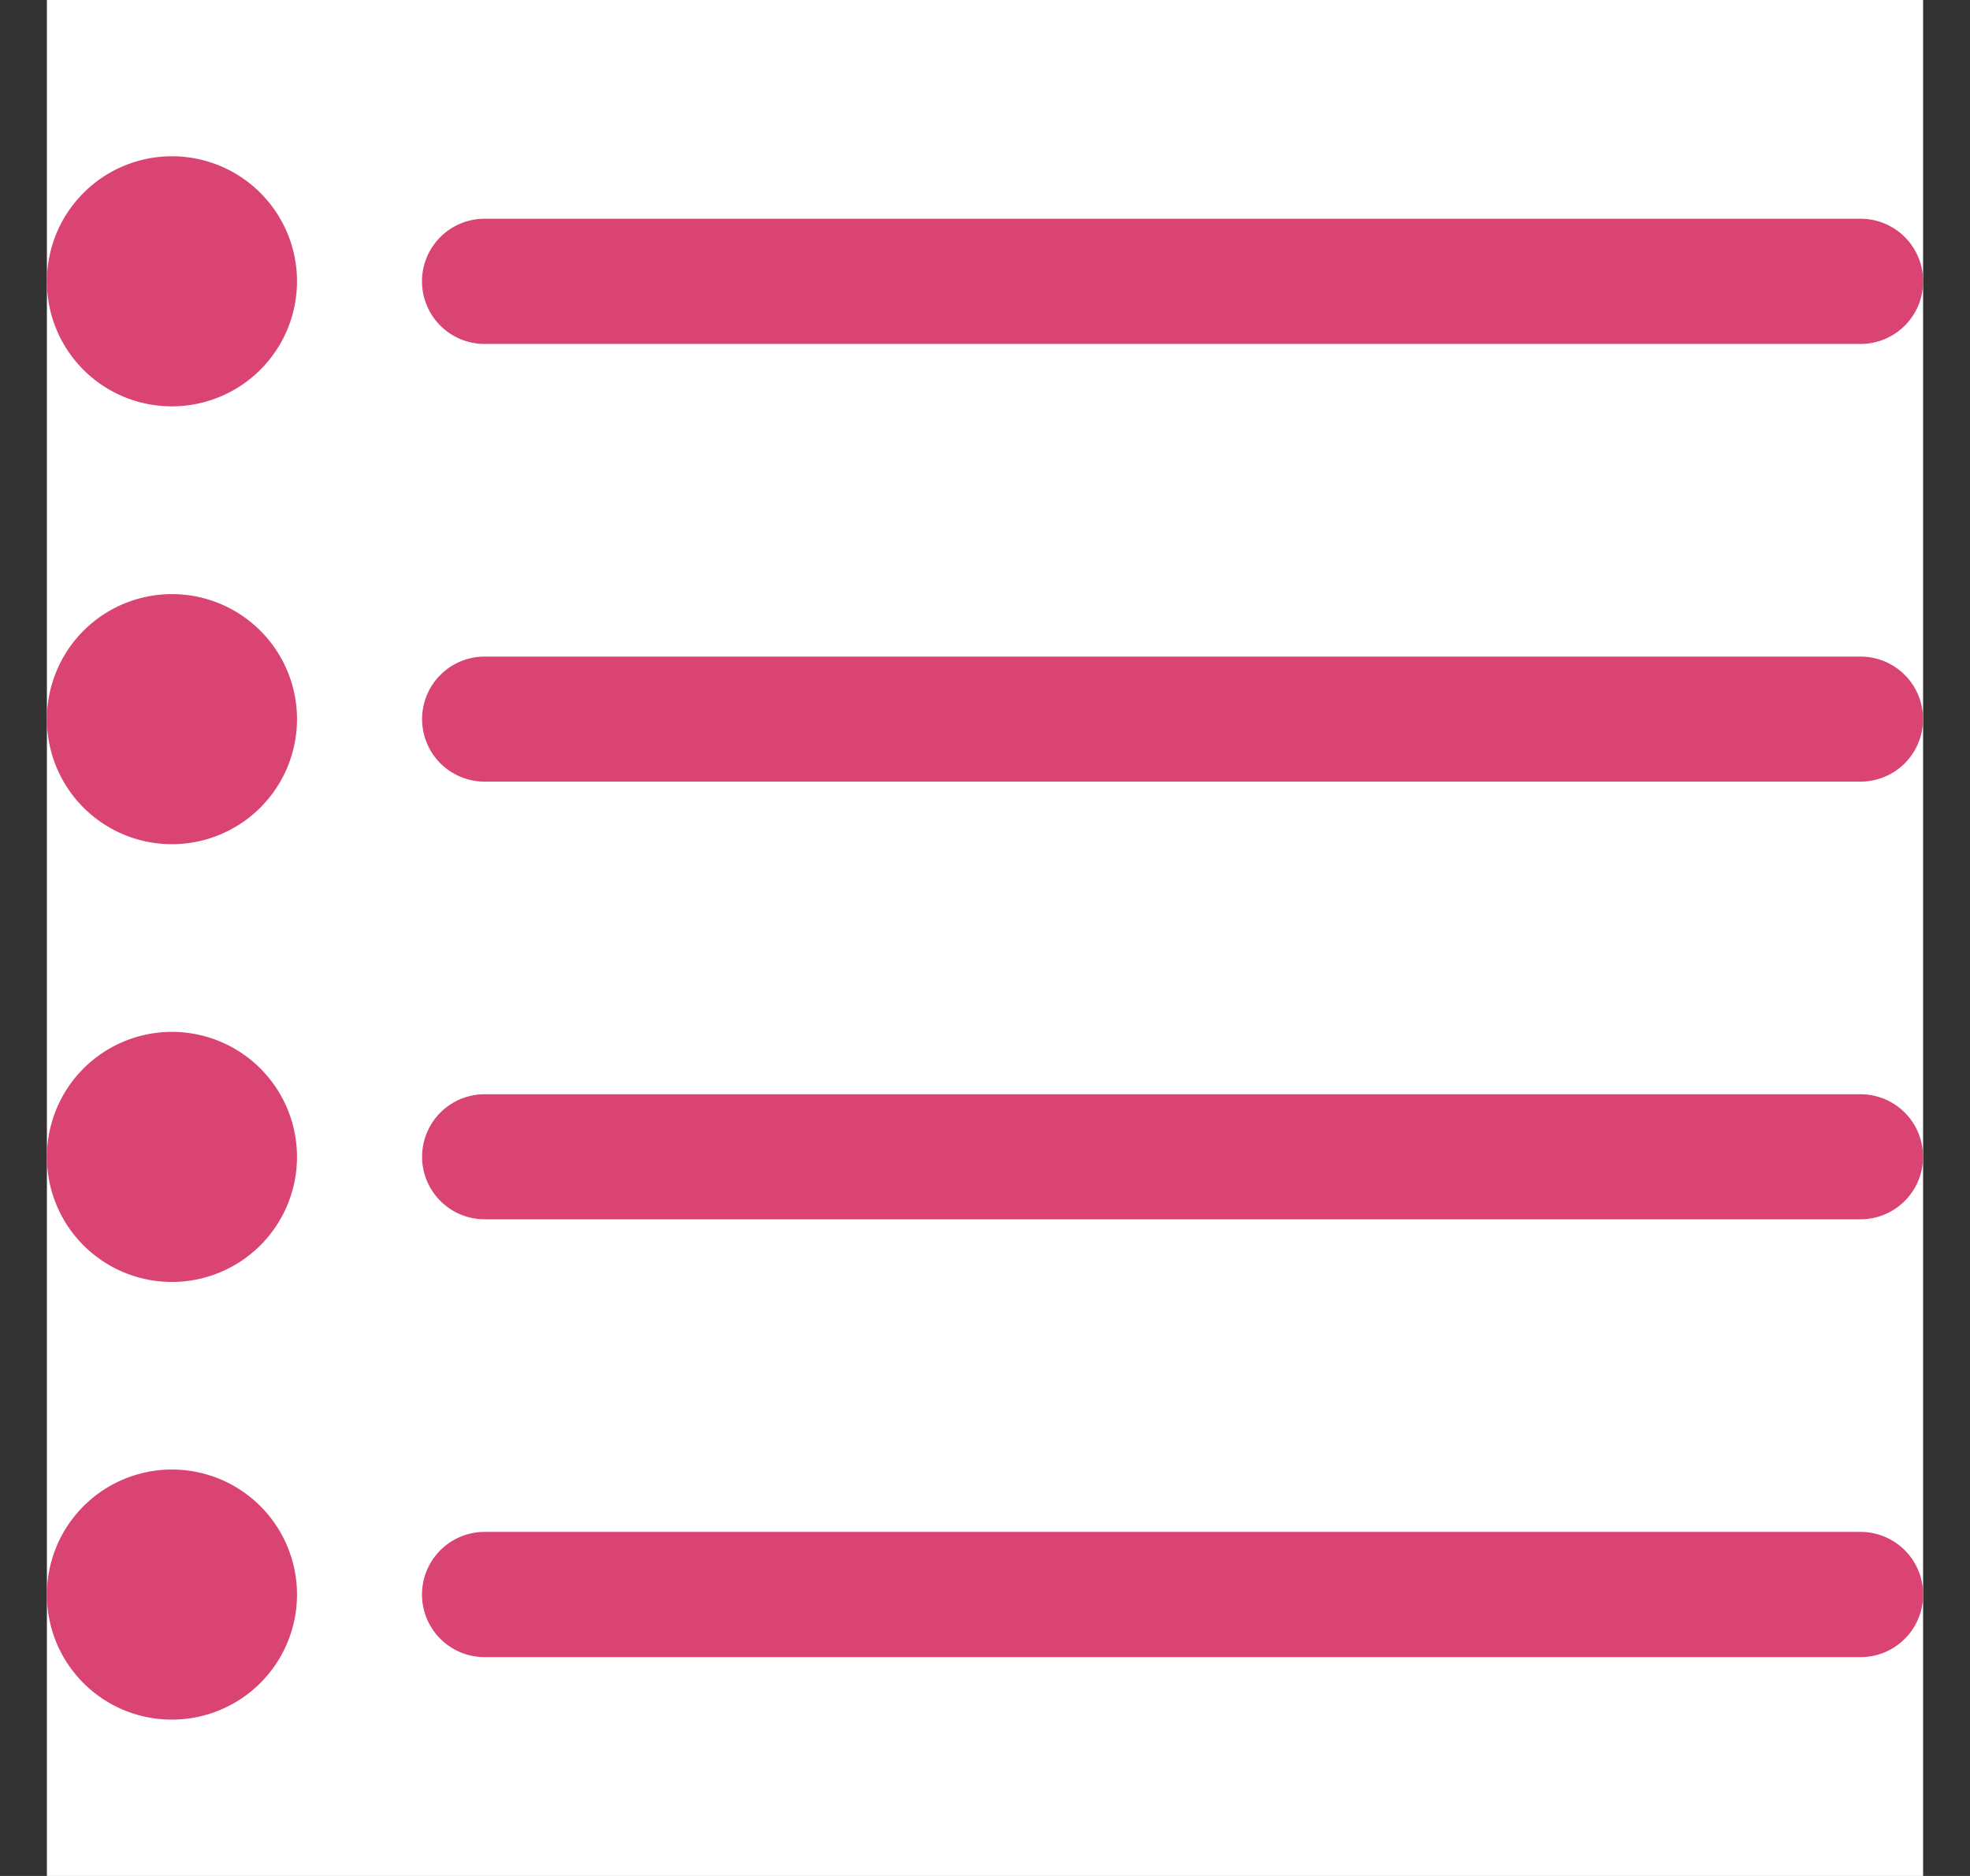 <svg xmlns="http://www.w3.org/2000/svg" width="21" height="20" viewBox="0 0 21 20"><rect x="0" y="0" width="21" height="20" fill="#333333" stroke="none"/><g transform="translate(-27.5 -10)"><rect width="20" height="20" transform="translate(28 10)" fill="#fff"/><g transform="translate(27.999 11.666)"><g transform="translate(0.001 0.001)"><path d="M0,15.333a1.333,1.333,0,1,1,1.333,1.333A1.33,1.33,0,0,1,0,15.333ZM4.666,16a.667.667,0,0,1,0-1.335H19.333a.667.667,0,0,1,0,1.335ZM0,10.665A1.333,1.333,0,1,1,1.333,12,1.332,1.332,0,0,1,0,10.665Zm4.666.667a.666.666,0,0,1,0-1.333H19.333a.666.666,0,1,1,0,1.333ZM0,6A1.333,1.333,0,1,1,1.333,7.333,1.332,1.332,0,0,1,0,6Zm4.666.666a.666.666,0,0,1,0-1.333H19.333a.666.666,0,1,1,0,1.333ZM0,1.333A1.333,1.333,0,1,1,1.333,2.665,1.33,1.33,0,0,1,0,1.333ZM4.666,2a.667.667,0,0,1,0-1.335H19.333a.667.667,0,0,1,0,1.335Z" transform="translate(0)" fill="#d94473"/><path d="M1.333,17.165a1.833,1.833,0,1,1,1.833-1.833A1.835,1.835,0,0,1,1.333,17.165Zm0-2.665a.833.833,0,1,0,.833.833A.834.834,0,0,0,1.333,14.5Zm18,2H4.666a1.167,1.167,0,0,1,0-2.335H19.333a1.167,1.167,0,0,1,0,2.335ZM4.666,15.165a.167.167,0,0,0,0,.335H19.333a.167.167,0,0,0,.167-.167.169.169,0,0,0-.167-.167ZM1.333,12.5a1.834,1.834,0,1,1,1.833-1.835A1.836,1.836,0,0,1,1.333,12.5Zm0-2.668a.834.834,0,1,0,.833.833A.834.834,0,0,0,1.333,9.833Zm18,2H4.666a1.166,1.166,0,0,1,0-2.333H19.333a1.166,1.166,0,1,1,0,2.333ZM4.666,10.5a.166.166,0,0,0,0,.333H19.333a.166.166,0,1,0,0-.333ZM1.333,7.833A1.834,1.834,0,1,1,3.165,6,1.835,1.835,0,0,1,1.333,7.833Zm0-2.668A.834.834,0,1,0,2.165,6,.835.835,0,0,0,1.333,5.165Zm18,2H4.666a1.166,1.166,0,0,1,0-2.333H19.333a1.166,1.166,0,1,1,0,2.333ZM4.666,5.833a.166.166,0,0,0,0,.333H19.333a.166.166,0,1,0,0-.333ZM1.333,3.165A1.833,1.833,0,1,1,3.165,1.333,1.835,1.835,0,0,1,1.333,3.165ZM1.333.5a.833.833,0,1,0,.833.833A.834.834,0,0,0,1.333.5Zm18,2H4.666a1.167,1.167,0,0,1,0-2.335H19.333a1.167,1.167,0,0,1,0,2.335ZM4.666,1.165a.167.167,0,0,0,0,.335H19.333a.167.167,0,0,0,0-.335Z" transform="translate(0)" fill="rgba(0,0,0,0)"/></g></g></g></svg>